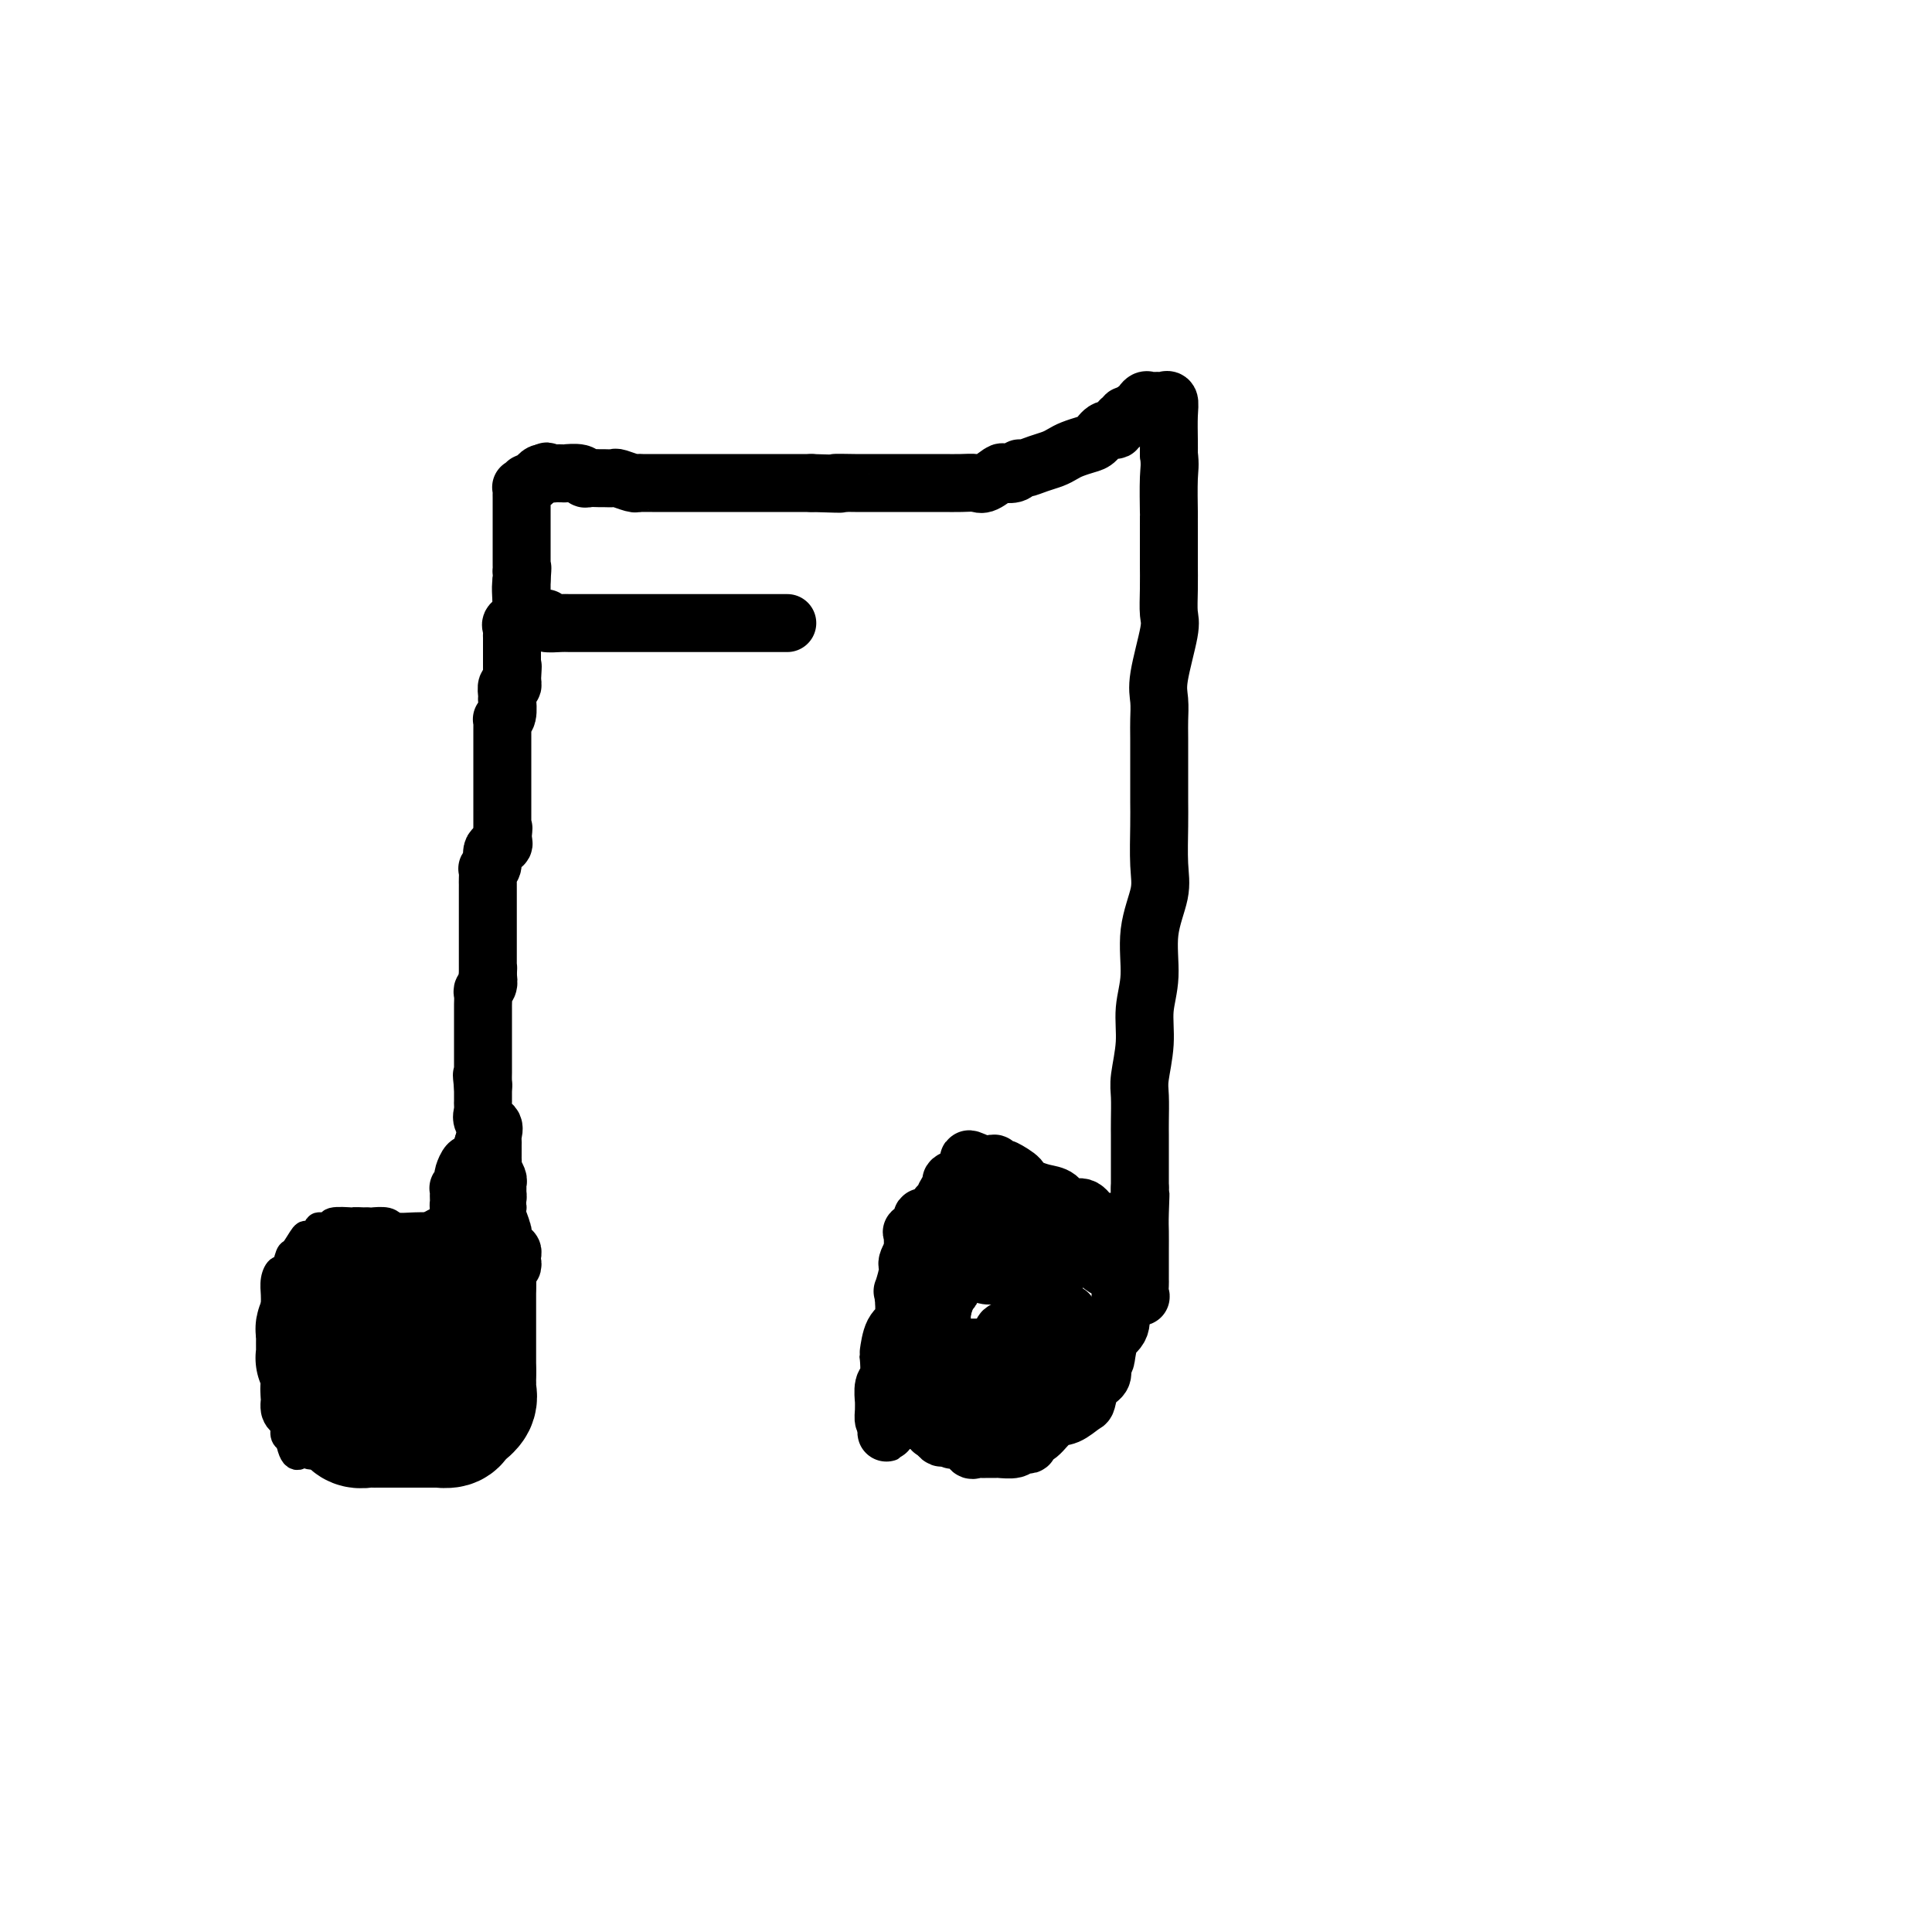 <svg viewBox='0 0 400 400' version='1.1' xmlns='http://www.w3.org/2000/svg' xmlns:xlink='http://www.w3.org/1999/xlink'><g fill='none' stroke='rgb(0,0,0)' stroke-width='6' stroke-linecap='round' stroke-linejoin='round'><path d='M111,97c-0.339,0.013 -0.678,0.026 -1,0c-0.322,-0.026 -0.626,-0.092 -1,0c-0.374,0.092 -0.816,0.341 -1,1c-0.184,0.659 -0.110,1.727 0,3c0.110,1.273 0.255,2.750 0,4c-0.255,1.250 -0.909,2.273 -1,4c-0.091,1.727 0.382,4.157 0,6c-0.382,1.843 -1.618,3.100 -2,5c-0.382,1.900 0.090,4.445 0,7c-0.090,2.555 -0.742,5.122 -1,7c-0.258,1.878 -0.122,3.069 0,5c0.122,1.931 0.229,4.603 0,7c-0.229,2.397 -0.794,4.521 -1,7c-0.206,2.479 -0.053,5.315 0,7c0.053,1.685 0.007,2.221 0,4c-0.007,1.779 0.026,4.801 0,7c-0.026,2.199 -0.112,3.574 0,5c0.112,1.426 0.422,2.901 0,5c-0.422,2.099 -1.577,4.820 -2,7c-0.423,2.180 -0.113,3.817 0,6c0.113,2.183 0.030,4.911 0,7c-0.030,2.089 -0.008,3.538 0,5c0.008,1.462 0.002,2.935 0,5c-0.002,2.065 -0.001,4.720 0,7c0.001,2.280 0.000,4.185 0,6c-0.000,1.815 -0.000,3.542 0,5c0.000,1.458 0.000,2.649 0,4c-0.000,1.351 -0.000,2.864 0,4c0.000,1.136 0.000,1.896 0,3c-0.000,1.104 -0.000,2.552 0,4'/><path d='M101,244c-0.464,17.493 -0.124,6.227 0,2c0.124,-4.227 0.033,-1.413 0,0c-0.033,1.413 -0.008,1.425 0,2c0.008,0.575 0.000,1.713 0,2c-0.000,0.287 0.008,-0.277 0,0c-0.008,0.277 -0.031,1.395 0,2c0.031,0.605 0.116,0.698 0,1c-0.116,0.302 -0.434,0.814 -1,1c-0.566,0.186 -1.382,0.046 -3,0c-1.618,-0.046 -4.039,0.002 -6,0c-1.961,-0.002 -3.463,-0.053 -5,0c-1.537,0.053 -3.108,0.210 -4,0c-0.892,-0.210 -1.105,-0.788 -2,-1c-0.895,-0.212 -2.472,-0.057 -3,0c-0.528,0.057 -0.008,0.016 0,0c0.008,-0.016 -0.496,-0.008 -1,0'/><path d='M76,253c-3.704,-0.159 -2.465,-0.057 -2,0c0.465,0.057 0.155,0.070 -1,0c-1.155,-0.070 -3.154,-0.225 -4,0c-0.846,0.225 -0.540,0.828 -1,1c-0.460,0.172 -1.685,-0.086 -2,0c-0.315,0.086 0.281,0.517 0,1c-0.281,0.483 -1.437,1.017 -2,1c-0.563,-0.017 -0.532,-0.584 -1,0c-0.468,0.584 -1.436,2.319 -2,3c-0.564,0.681 -0.726,0.308 -1,1c-0.274,0.692 -0.662,2.450 -1,3c-0.338,0.550 -0.626,-0.110 -1,0c-0.374,0.110 -0.832,0.988 -1,2c-0.168,1.012 -0.045,2.158 0,3c0.045,0.842 0.012,1.379 0,2c-0.012,0.621 -0.003,1.325 0,2c0.003,0.675 0.001,1.322 0,2c-0.001,0.678 -0.000,1.389 0,2c0.000,0.611 0.000,1.123 0,2c-0.000,0.877 -0.000,2.117 0,3c0.000,0.883 -0.000,1.407 0,2c0.000,0.593 0.000,1.253 0,2c-0.000,0.747 -0.001,1.579 0,2c0.001,0.421 0.003,0.431 0,1c-0.003,0.569 -0.011,1.695 0,2c0.011,0.305 0.041,-0.213 0,0c-0.041,0.213 -0.152,1.157 0,2c0.152,0.843 0.566,1.587 1,2c0.434,0.413 0.886,0.496 1,1c0.114,0.504 -0.110,1.430 0,2c0.110,0.570 0.555,0.785 1,1'/><path d='M60,298c1.090,5.498 2.316,2.744 3,2c0.684,-0.744 0.828,0.522 1,1c0.172,0.478 0.373,0.166 1,0c0.627,-0.166 1.679,-0.188 2,0c0.321,0.188 -0.090,0.586 0,1c0.090,0.414 0.681,0.843 1,1c0.319,0.157 0.368,0.042 1,0c0.632,-0.042 1.848,-0.011 3,0c1.152,0.011 2.241,0.003 3,0c0.759,-0.003 1.190,-0.001 2,0c0.810,0.001 2.001,0.001 3,0c0.999,-0.001 1.806,-0.002 2,0c0.194,0.002 -0.225,0.008 0,0c0.225,-0.008 1.092,-0.030 2,0c0.908,0.030 1.855,0.111 2,0c0.145,-0.111 -0.511,-0.413 0,-1c0.511,-0.587 2.189,-1.457 3,-2c0.811,-0.543 0.755,-0.757 1,-1c0.245,-0.243 0.790,-0.515 1,-1c0.210,-0.485 0.085,-1.181 0,-2c-0.085,-0.819 -0.129,-1.759 0,-2c0.129,-0.241 0.430,0.217 1,0c0.570,-0.217 1.410,-1.108 2,-2c0.590,-0.892 0.928,-1.784 1,-2c0.072,-0.216 -0.124,0.243 0,0c0.124,-0.243 0.569,-1.189 1,-2c0.431,-0.811 0.847,-1.488 1,-2c0.153,-0.512 0.044,-0.861 0,-1c-0.044,-0.139 -0.022,-0.070 0,0'/><path d='M97,285c1.150,-2.416 1.026,-1.954 1,-2c-0.026,-0.046 0.044,-0.598 0,-1c-0.044,-0.402 -0.204,-0.654 0,-1c0.204,-0.346 0.773,-0.786 1,-1c0.227,-0.214 0.114,-0.203 0,-1c-0.114,-0.797 -0.228,-2.402 0,-3c0.228,-0.598 0.797,-0.188 1,0c0.203,0.188 0.040,0.153 0,0c-0.040,-0.153 0.042,-0.426 0,-1c-0.042,-0.574 -0.207,-1.450 0,-2c0.207,-0.550 0.788,-0.774 1,-1c0.212,-0.226 0.057,-0.454 0,-1c-0.057,-0.546 -0.015,-1.411 0,-2c0.015,-0.589 0.004,-0.901 0,-1c-0.004,-0.099 -0.001,0.015 0,0c0.001,-0.015 0.000,-0.158 0,-1c-0.000,-0.842 -0.000,-2.383 0,-3c0.000,-0.617 0.000,-0.308 0,0'/></g>
<g fill='none' stroke='rgb(0,0,0)' stroke-width='28' stroke-linecap='round' stroke-linejoin='round'><path d='M95,269c0.088,0.113 0.175,0.226 0,0c-0.175,-0.226 -0.613,-0.793 -1,-1c-0.387,-0.207 -0.723,-0.056 -1,0c-0.277,0.056 -0.494,0.015 -1,0c-0.506,-0.015 -1.300,-0.004 -2,0c-0.700,0.004 -1.306,0.001 -2,0c-0.694,-0.001 -1.478,-0.000 -2,0c-0.522,0.000 -0.784,0.000 -1,0c-0.216,-0.000 -0.388,-0.000 -1,0c-0.612,0.000 -1.665,0.000 -2,0c-0.335,-0.000 0.047,-0.000 0,0c-0.047,0.000 -0.524,0.000 -1,0'/><path d='M81,268c-2.283,-0.154 -0.992,-0.039 -1,0c-0.008,0.039 -1.316,0.001 -2,0c-0.684,-0.001 -0.743,0.036 -1,0c-0.257,-0.036 -0.713,-0.146 -1,0c-0.287,0.146 -0.405,0.546 -1,1c-0.595,0.454 -1.669,0.962 -2,1c-0.331,0.038 0.079,-0.393 0,0c-0.079,0.393 -0.647,1.612 -1,2c-0.353,0.388 -0.491,-0.055 -1,0c-0.509,0.055 -1.390,0.606 -2,1c-0.610,0.394 -0.948,0.630 -1,1c-0.052,0.370 0.182,0.873 0,1c-0.182,0.127 -0.781,-0.122 -1,0c-0.219,0.122 -0.058,0.615 0,1c0.058,0.385 0.015,0.663 0,1c-0.015,0.337 -0.000,0.732 0,1c0.000,0.268 -0.014,0.407 0,1c0.014,0.593 0.057,1.640 0,2c-0.057,0.360 -0.212,0.033 0,0c0.212,-0.033 0.793,0.229 1,1c0.207,0.771 0.040,2.052 0,3c-0.040,0.948 0.049,1.563 0,2c-0.049,0.437 -0.234,0.694 0,1c0.234,0.306 0.887,0.659 1,1c0.113,0.341 -0.316,0.669 0,1c0.316,0.331 1.376,0.666 2,1c0.624,0.334 0.812,0.667 1,1'/><path d='M72,292c0.963,1.072 1.372,1.751 2,2c0.628,0.249 1.476,0.067 2,0c0.524,-0.067 0.722,-0.018 1,0c0.278,0.018 0.634,0.005 1,0c0.366,-0.005 0.742,-0.001 1,0c0.258,0.001 0.396,0.000 1,0c0.604,-0.000 1.672,-0.000 2,0c0.328,0.000 -0.085,0.000 0,0c0.085,-0.000 0.667,-0.000 1,0c0.333,0.000 0.415,-0.000 1,0c0.585,0.000 1.671,0.000 2,0c0.329,-0.000 -0.099,-0.000 0,0c0.099,0.000 0.727,0.001 1,0c0.273,-0.001 0.192,-0.003 1,0c0.808,0.003 2.505,0.013 3,0c0.495,-0.013 -0.214,-0.048 0,0c0.214,0.048 1.350,0.178 2,0c0.650,-0.178 0.815,-0.663 1,-1c0.185,-0.337 0.389,-0.524 1,-1c0.611,-0.476 1.628,-1.241 2,-2c0.372,-0.759 0.100,-1.513 0,-2c-0.100,-0.487 -0.027,-0.708 0,-1c0.027,-0.292 0.007,-0.656 0,-1c-0.007,-0.344 -0.002,-0.670 0,-1c0.002,-0.330 0.001,-0.665 0,-1'/><path d='M97,284c0.000,-1.107 0.000,-0.873 0,-1c0.000,-0.127 0.000,-0.615 0,-1c-0.000,-0.385 0.000,-0.667 0,-1c0.000,-0.333 0.000,-0.716 0,-1c0.000,-0.284 0.000,-0.471 0,-1c0.000,-0.529 0.000,-1.402 0,-2c0.000,-0.598 0.000,-0.921 0,-1c0.000,-0.079 0.000,0.084 0,0c0.000,-0.084 0.000,-0.417 0,-1c0.000,-0.583 0.000,-1.417 0,-2c0.000,-0.583 0.000,-0.917 0,-1c0.000,-0.083 0.000,0.084 0,0c0.000,-0.084 0.000,-0.420 0,-1c0.000,-0.580 0.000,-1.403 0,-2c0.000,-0.597 -0.000,-0.968 0,-1c0.000,-0.032 0.000,0.277 0,0c-0.000,-0.277 0.000,-1.138 0,-2'/><path d='M97,266c0.003,-2.967 0.011,-1.383 0,-1c-0.011,0.383 -0.042,-0.433 0,-1c0.042,-0.567 0.156,-0.884 0,-1c-0.156,-0.116 -0.580,-0.031 -1,0c-0.420,0.031 -0.834,0.009 -1,0c-0.166,-0.009 -0.083,-0.004 0,0'/></g>
<g fill='none' stroke='rgb(0,0,0)' stroke-width='12' stroke-linecap='round' stroke-linejoin='round'><path d='M94,258c-0.418,0.191 -0.837,0.381 -1,0c-0.163,-0.381 -0.072,-1.335 0,-2c0.072,-0.665 0.124,-1.043 0,-1c-0.124,0.043 -0.426,0.506 0,0c0.426,-0.506 1.578,-1.981 2,-3c0.422,-1.019 0.113,-1.584 0,-2c-0.113,-0.416 -0.031,-0.685 0,-1c0.031,-0.315 0.012,-0.676 0,-1c-0.012,-0.324 -0.017,-0.612 0,-1c0.017,-0.388 0.056,-0.876 0,-1c-0.056,-0.124 -0.208,0.117 0,0c0.208,-0.117 0.777,-0.591 1,-1c0.223,-0.409 0.101,-0.753 0,-1c-0.101,-0.247 -0.181,-0.399 0,-1c0.181,-0.601 0.623,-1.653 1,-2c0.377,-0.347 0.689,0.010 1,0c0.311,-0.010 0.622,-0.387 1,-1c0.378,-0.613 0.822,-1.461 1,-2c0.178,-0.539 0.089,-0.770 0,-1'/><path d='M100,237c0.933,-3.267 0.267,-0.933 0,0c-0.267,0.933 -0.133,0.467 0,0'/><path d='M103,268c-0.000,-0.325 -0.000,-0.649 0,-1c0.000,-0.351 0.000,-0.727 0,-1c-0.000,-0.273 -0.001,-0.441 0,-1c0.001,-0.559 0.002,-1.508 0,-2c-0.002,-0.492 -0.008,-0.526 0,-1c0.008,-0.474 0.030,-1.387 0,-2c-0.030,-0.613 -0.113,-0.925 0,-1c0.113,-0.075 0.423,0.085 0,0c-0.423,-0.085 -1.577,-0.417 -2,-1c-0.423,-0.583 -0.113,-1.417 0,-2c0.113,-0.583 0.030,-0.915 0,-1c-0.030,-0.085 -0.007,0.079 0,0c0.007,-0.079 -0.002,-0.400 0,-1c0.002,-0.600 0.015,-1.479 0,-2c-0.015,-0.521 -0.056,-0.682 0,-1c0.056,-0.318 0.211,-0.792 0,-1c-0.211,-0.208 -0.789,-0.151 -1,0c-0.211,0.151 -0.057,0.394 0,0c0.057,-0.394 0.015,-1.425 0,-2c-0.015,-0.575 -0.004,-0.693 0,-1c0.004,-0.307 0.001,-0.802 0,-1c-0.001,-0.198 -0.001,-0.099 0,0'/><path d='M100,246c-0.464,-3.981 -0.124,-2.935 0,-2c0.124,0.935 0.033,1.759 0,2c-0.033,0.241 -0.009,-0.100 0,0c0.009,0.100 0.002,0.642 0,1c-0.002,0.358 -0.001,0.531 0,1c0.001,0.469 0.000,1.235 0,2'/><path d='M100,250c-0.045,0.664 -0.156,0.325 0,0c0.156,-0.325 0.581,-0.637 1,0c0.419,0.637 0.834,2.223 1,3c0.166,0.777 0.083,0.746 0,1c-0.083,0.254 -0.167,0.793 0,1c0.167,0.207 0.585,0.084 1,0c0.415,-0.084 0.828,-0.127 1,0c0.172,0.127 0.102,0.426 0,1c-0.102,0.574 -0.238,1.425 0,2c0.238,0.575 0.848,0.875 1,1c0.152,0.125 -0.154,0.077 0,0c0.154,-0.077 0.769,-0.181 1,0c0.231,0.181 0.077,0.648 0,1c-0.077,0.352 -0.077,0.588 0,1c0.077,0.412 0.231,0.999 0,1c-0.231,0.001 -0.845,-0.583 -1,-1c-0.155,-0.417 0.151,-0.668 0,-1c-0.151,-0.332 -0.759,-0.747 -1,-1c-0.241,-0.253 -0.116,-0.346 0,-1c0.116,-0.654 0.224,-1.868 0,-3c-0.224,-1.132 -0.778,-2.180 -1,-3c-0.222,-0.820 -0.111,-1.410 0,-2'/><path d='M103,250c-0.464,-1.952 -0.123,-1.831 0,-2c0.123,-0.169 0.029,-0.626 0,-1c-0.029,-0.374 0.006,-0.663 0,-1c-0.006,-0.337 -0.054,-0.720 0,-1c0.054,-0.280 0.211,-0.456 0,-1c-0.211,-0.544 -0.788,-1.455 -1,-2c-0.212,-0.545 -0.057,-0.723 0,-1c0.057,-0.277 0.015,-0.652 0,-1c-0.015,-0.348 -0.005,-0.670 0,-1c0.005,-0.330 0.003,-0.670 0,-1c-0.003,-0.330 -0.008,-0.651 0,-1c0.008,-0.349 0.030,-0.727 0,-1c-0.030,-0.273 -0.113,-0.440 0,-1c0.113,-0.560 0.423,-1.513 0,-2c-0.423,-0.487 -1.577,-0.508 -2,-1c-0.423,-0.492 -0.113,-1.455 0,-2c0.113,-0.545 0.030,-0.674 0,-1c-0.030,-0.326 -0.008,-0.850 0,-1c0.008,-0.150 0.002,0.075 0,0c-0.002,-0.075 -0.001,-0.450 0,-1c0.001,-0.550 0.000,-1.275 0,-2'/><path d='M100,225c-0.464,-4.123 -0.124,-1.931 0,-1c0.124,0.931 0.033,0.600 0,0c-0.033,-0.600 -0.009,-1.470 0,-2c0.009,-0.530 0.002,-0.719 0,-1c-0.002,-0.281 -0.001,-0.653 0,-1c0.001,-0.347 0.000,-0.670 0,-1c-0.000,-0.330 -0.000,-0.666 0,-1c0.000,-0.334 0.000,-0.667 0,-1c-0.000,-0.333 -0.000,-0.667 0,-1c0.000,-0.333 0.000,-0.667 0,-1c-0.000,-0.333 -0.000,-0.667 0,-1c0.000,-0.333 0.000,-0.667 0,-1c-0.000,-0.333 -0.000,-0.666 0,-1c0.000,-0.334 0.000,-0.671 0,-1c-0.000,-0.329 -0.001,-0.652 0,-1c0.001,-0.348 0.004,-0.722 0,-1c-0.004,-0.278 -0.015,-0.458 0,-1c0.015,-0.542 0.056,-1.444 0,-2c-0.056,-0.556 -0.207,-0.765 0,-1c0.207,-0.235 0.774,-0.496 1,-1c0.226,-0.504 0.113,-1.252 0,-2'/><path d='M101,202c0.155,-3.527 0.041,-0.844 0,0c-0.041,0.844 -0.011,-0.151 0,-1c0.011,-0.849 0.003,-1.553 0,-2c-0.003,-0.447 -0.001,-0.635 0,-1c0.001,-0.365 0.000,-0.905 0,-1c-0.000,-0.095 -0.000,0.255 0,0c0.000,-0.255 0.000,-1.115 0,-2c-0.000,-0.885 -0.000,-1.794 0,-2c0.000,-0.206 0.000,0.292 0,0c-0.000,-0.292 0.000,-1.372 0,-2c-0.000,-0.628 -0.000,-0.802 0,-1c0.000,-0.198 0.000,-0.421 0,-1c-0.000,-0.579 -0.000,-1.516 0,-2c0.000,-0.484 0.000,-0.516 0,-1c-0.000,-0.484 -0.001,-1.422 0,-2c0.001,-0.578 0.005,-0.797 0,-1c-0.005,-0.203 -0.017,-0.391 0,-1c0.017,-0.609 0.065,-1.641 0,-2c-0.065,-0.359 -0.241,-0.047 0,0c0.241,0.047 0.900,-0.173 1,-1c0.100,-0.827 -0.358,-2.261 0,-3c0.358,-0.739 1.531,-0.783 2,-1c0.469,-0.217 0.235,-0.609 0,-1'/><path d='M104,174c0.464,-4.516 0.124,-1.805 0,-1c-0.124,0.805 -0.033,-0.296 0,-1c0.033,-0.704 0.009,-1.013 0,-1c-0.009,0.013 -0.002,0.347 0,0c0.002,-0.347 0.001,-1.375 0,-2c-0.001,-0.625 -0.000,-0.848 0,-1c0.000,-0.152 0.000,-0.233 0,-1c-0.000,-0.767 -0.000,-2.220 0,-3c0.000,-0.780 0.000,-0.888 0,-1c-0.000,-0.112 -0.000,-0.228 0,-1c0.000,-0.772 0.000,-2.200 0,-3c-0.000,-0.800 -0.000,-0.974 0,-1c0.000,-0.026 0.000,0.094 0,0c-0.000,-0.094 -0.000,-0.402 0,-1c0.000,-0.598 0.000,-1.488 0,-2c-0.000,-0.512 -0.000,-0.648 0,-1c0.000,-0.352 0.000,-0.921 0,-1c-0.000,-0.079 -0.001,0.333 0,0c0.001,-0.333 0.004,-1.410 0,-2c-0.004,-0.590 -0.015,-0.691 0,-1c0.015,-0.309 0.057,-0.825 0,-1c-0.057,-0.175 -0.211,-0.010 0,0c0.211,0.010 0.788,-0.135 1,-1c0.212,-0.865 0.061,-2.452 0,-3c-0.061,-0.548 -0.030,-0.059 0,0c0.030,0.059 0.060,-0.314 0,-1c-0.060,-0.686 -0.208,-1.685 0,-2c0.208,-0.315 0.774,0.053 1,0c0.226,-0.053 0.113,-0.526 0,-1'/><path d='M106,141c0.309,-5.361 0.083,-2.264 0,-1c-0.083,1.264 -0.022,0.694 0,0c0.022,-0.694 0.006,-1.513 0,-2c-0.006,-0.487 -0.002,-0.641 0,-1c0.002,-0.359 0.000,-0.922 0,-1c-0.000,-0.078 -0.000,0.330 0,0c0.000,-0.330 0.001,-1.398 0,-2c-0.001,-0.602 -0.002,-0.739 0,-1c0.002,-0.261 0.008,-0.647 0,-1c-0.008,-0.353 -0.030,-0.672 0,-1c0.030,-0.328 0.113,-0.665 0,-1c-0.113,-0.335 -0.423,-0.667 0,-1c0.423,-0.333 1.577,-0.667 2,-1c0.423,-0.333 0.113,-0.667 0,-1c-0.113,-0.333 -0.030,-0.667 0,-1c0.030,-0.333 0.008,-0.667 0,-1c-0.008,-0.333 -0.002,-0.667 0,-1c0.002,-0.333 0.001,-0.667 0,-1c-0.001,-0.333 -0.000,-0.667 0,-1c0.000,-0.333 0.000,-0.667 0,-1c-0.000,-0.333 -0.000,-0.667 0,-1'/><path d='M108,120c0.309,-3.716 0.083,-2.506 0,-2c-0.083,0.506 -0.022,0.308 0,0c0.022,-0.308 0.006,-0.725 0,-1c-0.006,-0.275 -0.002,-0.406 0,-1c0.002,-0.594 0.000,-1.650 0,-2c-0.000,-0.350 -0.000,0.007 0,0c0.000,-0.007 0.000,-0.378 0,-1c-0.000,-0.622 -0.000,-1.494 0,-2c0.000,-0.506 0.000,-0.647 0,-1c-0.000,-0.353 -0.000,-0.920 0,-1c0.000,-0.080 0.000,0.326 0,0c-0.000,-0.326 -0.000,-1.382 0,-2c0.000,-0.618 0.000,-0.796 0,-1c-0.000,-0.204 -0.001,-0.433 0,-1c0.001,-0.567 0.004,-1.471 0,-2c-0.004,-0.529 -0.016,-0.682 0,-1c0.016,-0.318 0.060,-0.803 0,-1c-0.060,-0.197 -0.223,-0.108 0,0c0.223,0.108 0.833,0.236 1,0c0.167,-0.236 -0.110,-0.834 0,-1c0.110,-0.166 0.607,0.100 1,0c0.393,-0.100 0.683,-0.565 1,-1c0.317,-0.435 0.662,-0.838 1,-1c0.338,-0.162 0.669,-0.081 1,0'/><path d='M113,98c0.663,-0.773 -0.179,-0.207 0,0c0.179,0.207 1.379,0.054 2,0c0.621,-0.054 0.663,-0.011 1,0c0.337,0.011 0.968,-0.011 1,0c0.032,0.011 -0.534,0.056 0,0c0.534,-0.056 2.169,-0.211 3,0c0.831,0.211 0.857,0.789 1,1c0.143,0.211 0.403,0.056 1,0c0.597,-0.056 1.529,-0.011 2,0c0.471,0.011 0.479,-0.011 1,0c0.521,0.011 1.553,0.056 2,0c0.447,-0.056 0.307,-0.211 1,0c0.693,0.211 2.218,0.789 3,1c0.782,0.211 0.819,0.057 1,0c0.181,-0.057 0.505,-0.015 1,0c0.495,0.015 1.160,0.004 2,0c0.840,-0.004 1.857,-0.001 3,0c1.143,0.001 2.414,0.000 3,0c0.586,-0.000 0.487,-0.000 1,0c0.513,0.000 1.640,0.000 3,0c1.360,-0.000 2.955,-0.000 4,0c1.045,0.000 1.542,0.000 2,0c0.458,-0.000 0.879,-0.000 2,0c1.121,0.000 2.944,0.000 4,0c1.056,-0.000 1.345,-0.000 2,0c0.655,0.000 1.676,0.000 3,0c1.324,-0.000 2.950,-0.000 4,0c1.050,0.000 1.525,0.000 2,0'/><path d='M168,100c9.437,0.309 5.528,0.083 5,0c-0.528,-0.083 2.325,-0.022 4,0c1.675,0.022 2.174,0.006 3,0c0.826,-0.006 1.981,-0.001 3,0c1.019,0.001 1.901,-0.000 3,0c1.099,0.000 2.415,0.002 4,0c1.585,-0.002 3.441,-0.008 5,0c1.559,0.008 2.822,0.030 4,0c1.178,-0.030 2.270,-0.112 3,0c0.730,0.112 1.099,0.418 2,0c0.901,-0.418 2.334,-1.561 3,-2c0.666,-0.439 0.565,-0.173 1,0c0.435,0.173 1.404,0.254 2,0c0.596,-0.254 0.817,-0.841 1,-1c0.183,-0.159 0.327,0.112 1,0c0.673,-0.112 1.875,-0.608 3,-1c1.125,-0.392 2.174,-0.681 3,-1c0.826,-0.319 1.428,-0.668 2,-1c0.572,-0.332 1.114,-0.648 2,-1c0.886,-0.352 2.117,-0.739 3,-1c0.883,-0.261 1.418,-0.395 2,-1c0.582,-0.605 1.213,-1.683 2,-2c0.787,-0.317 1.731,0.125 2,0c0.269,-0.125 -0.138,-0.817 0,-1c0.138,-0.183 0.821,0.143 1,0c0.179,-0.143 -0.145,-0.756 0,-1c0.145,-0.244 0.760,-0.121 1,0c0.240,0.121 0.106,0.239 0,0c-0.106,-0.239 -0.182,-0.833 0,-1c0.182,-0.167 0.624,0.095 1,0c0.376,-0.095 0.688,-0.548 1,-1'/><path d='M235,85c5.571,-2.486 2.998,-1.202 2,-1c-0.998,0.202 -0.421,-0.678 0,-1c0.421,-0.322 0.686,-0.086 1,0c0.314,0.086 0.676,0.021 1,0c0.324,-0.021 0.609,0.001 1,0c0.391,-0.001 0.889,-0.026 1,0c0.111,0.026 -0.167,0.104 0,0c0.167,-0.104 0.777,-0.389 1,0c0.223,0.389 0.060,1.451 0,3c-0.060,1.549 -0.017,3.585 0,5c0.017,1.415 0.009,2.207 0,3'/><path d='M242,94c0.309,2.418 0.083,2.963 0,5c-0.083,2.037 -0.022,5.565 0,7c0.022,1.435 0.006,0.777 0,1c-0.006,0.223 -0.002,1.327 0,3c0.002,1.673 0.003,3.916 0,5c-0.003,1.084 -0.008,1.010 0,2c0.008,0.990 0.030,3.044 0,5c-0.030,1.956 -0.113,3.815 0,5c0.113,1.185 0.423,1.695 0,4c-0.423,2.305 -1.577,6.405 -2,9c-0.423,2.595 -0.113,3.684 0,5c0.113,1.316 0.031,2.858 0,4c-0.031,1.142 -0.009,1.883 0,4c0.009,2.117 0.004,5.610 0,8c-0.004,2.390 -0.009,3.679 0,5c0.009,1.321 0.032,2.676 0,5c-0.032,2.324 -0.118,5.617 0,8c0.118,2.383 0.439,3.856 0,6c-0.439,2.144 -1.638,4.958 -2,8c-0.362,3.042 0.113,6.310 0,9c-0.113,2.690 -0.815,4.800 -1,7c-0.185,2.200 0.147,4.490 0,7c-0.147,2.510 -0.771,5.239 -1,7c-0.229,1.761 -0.061,2.554 0,4c0.061,1.446 0.016,3.544 0,5c-0.016,1.456 -0.004,2.269 0,3c0.004,0.731 0.001,1.382 0,2c-0.001,0.618 -0.000,1.205 0,2c0.000,0.795 0.000,1.799 0,3c-0.000,1.201 -0.000,2.601 0,4'/><path d='M236,246c-0.928,24.411 -0.249,9.440 0,4c0.249,-5.440 0.067,-1.349 0,1c-0.067,2.349 -0.018,2.957 0,4c0.018,1.043 0.004,2.521 0,4c-0.004,1.479 0.001,2.959 0,4c-0.001,1.041 -0.007,1.641 0,2c0.007,0.359 0.026,0.475 0,1c-0.026,0.525 -0.096,1.457 0,2c0.096,0.543 0.357,0.697 0,0c-0.357,-0.697 -1.331,-2.245 -2,-3c-0.669,-0.755 -1.031,-0.716 -1,-1c0.031,-0.284 0.455,-0.891 0,-1c-0.455,-0.109 -1.791,0.280 -3,0c-1.209,-0.280 -2.293,-1.228 -3,-2c-0.707,-0.772 -1.038,-1.368 -2,-2c-0.962,-0.632 -2.554,-1.301 -4,-2c-1.446,-0.699 -2.747,-1.427 -4,-2c-1.253,-0.573 -2.457,-0.991 -4,-1c-1.543,-0.009 -3.424,0.389 -5,0c-1.576,-0.389 -2.847,-1.566 -4,-2c-1.153,-0.434 -2.186,-0.124 -3,0c-0.814,0.124 -1.407,0.062 -2,0'/><path d='M199,252c-3.204,-0.464 -2.215,-0.124 -2,0c0.215,0.124 -0.343,0.033 -1,0c-0.657,-0.033 -1.414,-0.007 -2,0c-0.586,0.007 -1.002,-0.004 -1,0c0.002,0.004 0.421,0.025 0,0c-0.421,-0.025 -1.682,-0.094 -2,0c-0.318,0.094 0.307,0.353 0,1c-0.307,0.647 -1.546,1.683 -2,2c-0.454,0.317 -0.122,-0.085 0,0c0.122,0.085 0.033,0.656 0,1c-0.033,0.344 -0.009,0.461 0,1c0.009,0.539 0.002,1.499 0,2c-0.002,0.501 -0.001,0.541 0,1c0.001,0.459 0.000,1.336 0,2c-0.000,0.664 -0.000,1.116 0,1c0.000,-0.116 0.000,-0.800 0,0c-0.000,0.800 -0.000,3.083 0,4c0.000,0.917 0.000,0.469 0,1c-0.000,0.531 -0.000,2.040 0,3c0.000,0.960 0.000,1.371 0,2c-0.000,0.629 -0.001,1.478 0,2c0.001,0.522 0.004,0.719 0,1c-0.004,0.281 -0.016,0.647 0,1c0.016,0.353 0.060,0.693 0,1c-0.060,0.307 -0.223,0.579 0,1c0.223,0.421 0.833,0.989 1,2c0.167,1.011 -0.109,2.464 0,3c0.109,0.536 0.603,0.153 1,1c0.397,0.847 0.699,2.923 1,5'/><path d='M192,290c0.344,5.328 -0.297,1.147 0,0c0.297,-1.147 1.533,0.739 2,2c0.467,1.261 0.167,1.897 0,2c-0.167,0.103 -0.200,-0.326 0,0c0.200,0.326 0.635,1.406 1,2c0.365,0.594 0.661,0.703 1,1c0.339,0.297 0.721,0.784 1,1c0.279,0.216 0.456,0.163 1,0c0.544,-0.163 1.454,-0.436 2,0c0.546,0.436 0.728,1.581 1,2c0.272,0.419 0.634,0.112 1,0c0.366,-0.112 0.735,-0.029 1,0c0.265,0.029 0.424,0.004 1,0c0.576,-0.004 1.569,0.013 2,0c0.431,-0.013 0.302,-0.055 1,0c0.698,0.055 2.224,0.207 3,0c0.776,-0.207 0.801,-0.774 1,-1c0.199,-0.226 0.570,-0.110 1,0c0.430,0.110 0.919,0.213 1,0c0.081,-0.213 -0.245,-0.744 0,-1c0.245,-0.256 1.060,-0.238 2,-1c0.940,-0.762 2.005,-2.305 3,-3c0.995,-0.695 1.920,-0.542 3,-1c1.080,-0.458 2.314,-1.526 3,-2c0.686,-0.474 0.823,-0.354 1,-1c0.177,-0.646 0.394,-2.059 1,-3c0.606,-0.941 1.602,-1.412 2,-2c0.398,-0.588 0.199,-1.294 0,-2'/><path d='M228,283c0.818,-1.472 0.864,-1.152 1,-2c0.136,-0.848 0.362,-2.865 1,-4c0.638,-1.135 1.688,-1.387 2,-3c0.312,-1.613 -0.112,-4.588 0,-6c0.112,-1.412 0.762,-1.262 1,-2c0.238,-0.738 0.064,-2.366 0,-3c-0.064,-0.634 -0.018,-0.275 0,-1c0.018,-0.725 0.007,-2.533 0,-3c-0.007,-0.467 -0.009,0.408 0,0c0.009,-0.408 0.028,-2.099 0,-3c-0.028,-0.901 -0.104,-1.011 0,-1c0.104,0.011 0.390,0.145 0,0c-0.390,-0.145 -1.454,-0.569 -2,-1c-0.546,-0.431 -0.573,-0.870 -1,-1c-0.427,-0.130 -1.254,0.050 -2,0c-0.746,-0.050 -1.410,-0.328 -2,-1c-0.590,-0.672 -1.106,-1.738 -2,-2c-0.894,-0.262 -2.167,0.280 -3,0c-0.833,-0.280 -1.225,-1.383 -2,-2c-0.775,-0.617 -1.931,-0.747 -3,-1c-1.069,-0.253 -2.051,-0.628 -3,-1c-0.949,-0.372 -1.866,-0.740 -2,-1c-0.134,-0.260 0.515,-0.413 0,-1c-0.515,-0.587 -2.193,-1.607 -3,-2c-0.807,-0.393 -0.744,-0.158 -1,0c-0.256,0.158 -0.832,0.238 -1,0c-0.168,-0.238 0.070,-0.795 0,-1c-0.070,-0.205 -0.449,-0.059 -1,0c-0.551,0.059 -1.276,0.029 -2,0'/><path d='M203,241c-4.642,-2.203 -1.247,-0.210 -1,1c0.247,1.210 -2.655,1.638 -4,2c-1.345,0.362 -1.134,0.660 -1,1c0.134,0.340 0.192,0.724 0,1c-0.192,0.276 -0.632,0.445 -1,1c-0.368,0.555 -0.663,1.496 -1,2c-0.337,0.504 -0.715,0.569 -1,1c-0.285,0.431 -0.476,1.226 -1,2c-0.524,0.774 -1.379,1.528 -2,2c-0.621,0.472 -1.007,0.664 -1,1c0.007,0.336 0.408,0.818 0,2c-0.408,1.182 -1.624,3.066 -2,4c-0.376,0.934 0.089,0.919 0,2c-0.089,1.081 -0.731,3.257 -1,4c-0.269,0.743 -0.163,0.052 0,1c0.163,0.948 0.385,3.536 0,5c-0.385,1.464 -1.375,1.804 -2,3c-0.625,1.196 -0.885,3.246 -1,4c-0.115,0.754 -0.083,0.211 0,1c0.083,0.789 0.219,2.911 0,4c-0.219,1.089 -0.791,1.147 -1,2c-0.209,0.853 -0.053,2.502 0,3c0.053,0.498 0.004,-0.155 0,0c-0.004,0.155 0.037,1.119 0,2c-0.037,0.881 -0.154,1.680 0,2c0.154,0.320 0.577,0.160 1,0'/><path d='M184,294c-0.729,5.105 -0.551,1.368 0,0c0.551,-1.368 1.475,-0.367 2,0c0.525,0.367 0.652,0.098 1,0c0.348,-0.098 0.918,-0.026 1,0c0.082,0.026 -0.325,0.007 0,0c0.325,-0.007 1.383,-0.002 2,0c0.617,0.002 0.795,0.001 1,0c0.205,-0.001 0.437,-0.000 1,0c0.563,0.000 1.456,0.000 2,0c0.544,-0.000 0.737,-0.000 1,0c0.263,0.000 0.595,-0.000 1,0c0.405,0.000 0.882,0.000 1,0c0.118,-0.000 -0.123,-0.000 0,0c0.123,0.000 0.611,0.001 1,0c0.389,-0.001 0.681,-0.004 1,0c0.319,0.004 0.666,0.016 1,0c0.334,-0.016 0.654,-0.060 1,0c0.346,0.060 0.717,0.222 1,0c0.283,-0.222 0.476,-0.829 1,-1c0.524,-0.171 1.378,0.093 2,0c0.622,-0.093 1.010,-0.545 1,-1c-0.010,-0.455 -0.420,-0.913 0,-1c0.420,-0.087 1.670,0.198 2,0c0.330,-0.198 -0.260,-0.879 0,-1c0.260,-0.121 1.369,0.318 2,0c0.631,-0.318 0.785,-1.393 1,-2c0.215,-0.607 0.490,-0.745 1,-1c0.510,-0.255 1.255,-0.628 2,-1'/><path d='M214,286c2.388,-1.844 1.358,-2.453 1,-3c-0.358,-0.547 -0.043,-1.033 0,-2c0.043,-0.967 -0.185,-2.415 0,-4c0.185,-1.585 0.783,-3.307 1,-4c0.217,-0.693 0.054,-0.356 0,-1c-0.054,-0.644 0.002,-2.267 0,-3c-0.002,-0.733 -0.063,-0.575 0,-1c0.063,-0.425 0.251,-1.435 0,-2c-0.251,-0.565 -0.942,-0.687 -1,-1c-0.058,-0.313 0.518,-0.816 0,-1c-0.518,-0.184 -2.130,-0.049 -3,0c-0.870,0.049 -0.997,0.013 -1,0c-0.003,-0.013 0.120,-0.004 0,0c-0.120,0.004 -0.483,0.002 -1,0c-0.517,-0.002 -1.189,-0.004 -2,0c-0.811,0.004 -1.762,0.015 -2,0c-0.238,-0.015 0.235,-0.058 0,0c-0.235,0.058 -1.180,0.215 -2,0c-0.820,-0.215 -1.516,-0.801 -2,-1c-0.484,-0.199 -0.757,-0.012 -1,0c-0.243,0.012 -0.457,-0.151 -1,0c-0.543,0.151 -1.416,0.617 -2,1c-0.584,0.383 -0.877,0.683 -1,1c-0.123,0.317 -0.074,0.652 0,1c0.074,0.348 0.174,0.709 0,1c-0.174,0.291 -0.621,0.512 -1,1c-0.379,0.488 -0.689,1.244 -1,2'/><path d='M195,270c-0.928,1.257 -0.248,0.899 0,1c0.248,0.101 0.066,0.662 0,1c-0.066,0.338 -0.015,0.454 0,1c0.015,0.546 -0.007,1.523 0,2c0.007,0.477 0.044,0.453 0,1c-0.044,0.547 -0.167,1.663 0,2c0.167,0.337 0.624,-0.106 1,0c0.376,0.106 0.671,0.760 1,1c0.329,0.240 0.693,0.064 1,0c0.307,-0.064 0.556,-0.017 1,0c0.444,0.017 1.083,0.005 2,0c0.917,-0.005 2.111,-0.001 3,0c0.889,0.001 1.473,0.001 2,0c0.527,-0.001 0.996,-0.002 2,0c1.004,0.002 2.542,0.006 3,0c0.458,-0.006 -0.164,-0.023 0,0c0.164,0.023 1.115,0.087 2,0c0.885,-0.087 1.703,-0.323 2,-1c0.297,-0.677 0.073,-1.795 0,-2c-0.073,-0.205 0.005,0.502 0,0c-0.005,-0.502 -0.092,-2.215 0,-3c0.092,-0.785 0.365,-0.643 1,-1c0.635,-0.357 1.633,-1.211 2,-2c0.367,-0.789 0.105,-1.511 0,-2c-0.105,-0.489 -0.052,-0.744 0,-1'/><path d='M218,267c0.512,-2.187 0.293,-2.155 0,-2c-0.293,0.155 -0.661,0.434 -1,0c-0.339,-0.434 -0.649,-1.580 -1,-2c-0.351,-0.420 -0.744,-0.112 -1,0c-0.256,0.112 -0.376,0.030 -1,0c-0.624,-0.030 -1.753,-0.008 -3,0c-1.247,0.008 -2.611,0.001 -4,0c-1.389,-0.001 -2.802,0.003 -4,0c-1.198,-0.003 -2.181,-0.012 -3,0c-0.819,0.012 -1.473,0.044 -2,0c-0.527,-0.044 -0.925,-0.165 -1,0c-0.075,0.165 0.173,0.615 0,1c-0.173,0.385 -0.767,0.704 -1,1c-0.233,0.296 -0.105,0.568 0,1c0.105,0.432 0.186,1.023 0,2c-0.186,0.977 -0.638,2.340 -1,3c-0.362,0.660 -0.633,0.616 -1,1c-0.367,0.384 -0.830,1.197 -1,2c-0.170,0.803 -0.045,1.595 0,2c0.045,0.405 0.012,0.422 0,2c-0.012,1.578 -0.004,4.717 0,7c0.004,2.283 0.004,3.708 0,5c-0.004,1.292 -0.011,2.449 0,3c0.011,0.551 0.042,0.494 0,1c-0.042,0.506 -0.155,1.573 0,2c0.155,0.427 0.577,0.213 1,0'/><path d='M194,296c0.805,3.368 2.319,0.789 3,0c0.681,-0.789 0.530,0.214 1,0c0.470,-0.214 1.560,-1.644 2,-2c0.440,-0.356 0.230,0.362 0,0c-0.230,-0.362 -0.479,-1.805 0,-3c0.479,-1.195 1.687,-2.141 2,-3c0.313,-0.859 -0.267,-1.630 0,-2c0.267,-0.370 1.382,-0.341 2,-1c0.618,-0.659 0.740,-2.008 1,-3c0.260,-0.992 0.660,-1.627 1,-2c0.340,-0.373 0.621,-0.485 1,-1c0.379,-0.515 0.858,-1.434 1,-2c0.142,-0.566 -0.051,-0.779 0,-1c0.051,-0.221 0.346,-0.451 1,-1c0.654,-0.549 1.668,-1.417 2,-2c0.332,-0.583 -0.016,-0.882 0,-1c0.016,-0.118 0.397,-0.057 1,0c0.603,0.057 1.430,0.110 2,0c0.570,-0.110 0.885,-0.383 1,0c0.115,0.383 0.031,1.422 0,2c-0.031,0.578 -0.008,0.694 0,1c0.008,0.306 0.002,0.802 0,1c-0.002,0.198 -0.001,0.099 0,0'/><path d='M215,276c0.353,0.616 0.736,0.157 1,0c0.264,-0.157 0.411,-0.011 1,0c0.589,0.011 1.622,-0.114 2,0c0.378,0.114 0.102,0.468 0,1c-0.102,0.532 -0.028,1.241 0,2c0.028,0.759 0.011,1.568 0,2c-0.011,0.432 -0.017,0.489 0,1c0.017,0.511 0.056,1.477 0,2c-0.056,0.523 -0.207,0.602 0,1c0.207,0.398 0.774,1.114 1,1c0.226,-0.114 0.113,-1.057 0,-2'/><path d='M220,284c0.155,0.848 0.041,-1.034 0,-2c-0.041,-0.966 -0.011,-1.018 0,-1c0.011,0.018 0.003,0.107 0,0c-0.003,-0.107 -0.001,-0.410 0,-1c0.001,-0.590 0.000,-1.468 0,-2c-0.000,-0.532 -0.001,-0.720 0,-1c0.001,-0.280 0.004,-0.653 0,-1c-0.004,-0.347 -0.015,-0.667 0,-1c0.015,-0.333 0.054,-0.677 0,-1c-0.054,-0.323 -0.202,-0.623 0,-1c0.202,-0.377 0.754,-0.830 1,-1c0.246,-0.170 0.185,-0.057 0,0c-0.185,0.057 -0.494,0.057 -1,0c-0.506,-0.057 -1.210,-0.173 -2,0c-0.790,0.173 -1.665,0.634 -3,1c-1.335,0.366 -3.129,0.637 -4,1c-0.871,0.363 -0.820,0.818 -1,1c-0.180,0.182 -0.590,0.091 -1,0'/><path d='M209,275c-2.089,0.689 -1.311,0.911 -1,1c0.311,0.089 0.156,0.044 0,0'/><path d='M113,128c-0.301,0.423 -0.602,0.845 0,1c0.602,0.155 2.107,0.041 3,0c0.893,-0.041 1.173,-0.011 2,0c0.827,0.011 2.199,0.003 3,0c0.801,-0.003 1.029,-0.001 1,0c-0.029,0.001 -0.317,0.000 0,0c0.317,-0.000 1.237,-0.000 2,0c0.763,0.000 1.369,0.000 2,0c0.631,-0.000 1.286,-0.000 2,0c0.714,0.000 1.486,0.000 2,0c0.514,-0.000 0.770,-0.000 1,0c0.230,0.000 0.435,0.000 1,0c0.565,-0.000 1.489,-0.000 3,0c1.511,0.000 3.609,0.000 5,0c1.391,-0.000 2.074,-0.000 3,0c0.926,0.000 2.093,0.000 3,0c0.907,-0.000 1.554,-0.000 2,0c0.446,0.000 0.692,0.000 1,0c0.308,-0.000 0.677,-0.000 1,0c0.323,0.000 0.601,0.000 1,0c0.399,-0.000 0.919,-0.000 2,0c1.081,0.000 2.723,0.000 4,0c1.277,-0.000 2.190,-0.000 3,0c0.810,0.000 1.517,0.000 2,0c0.483,0.000 0.741,0.000 1,0'/></g>
</svg>